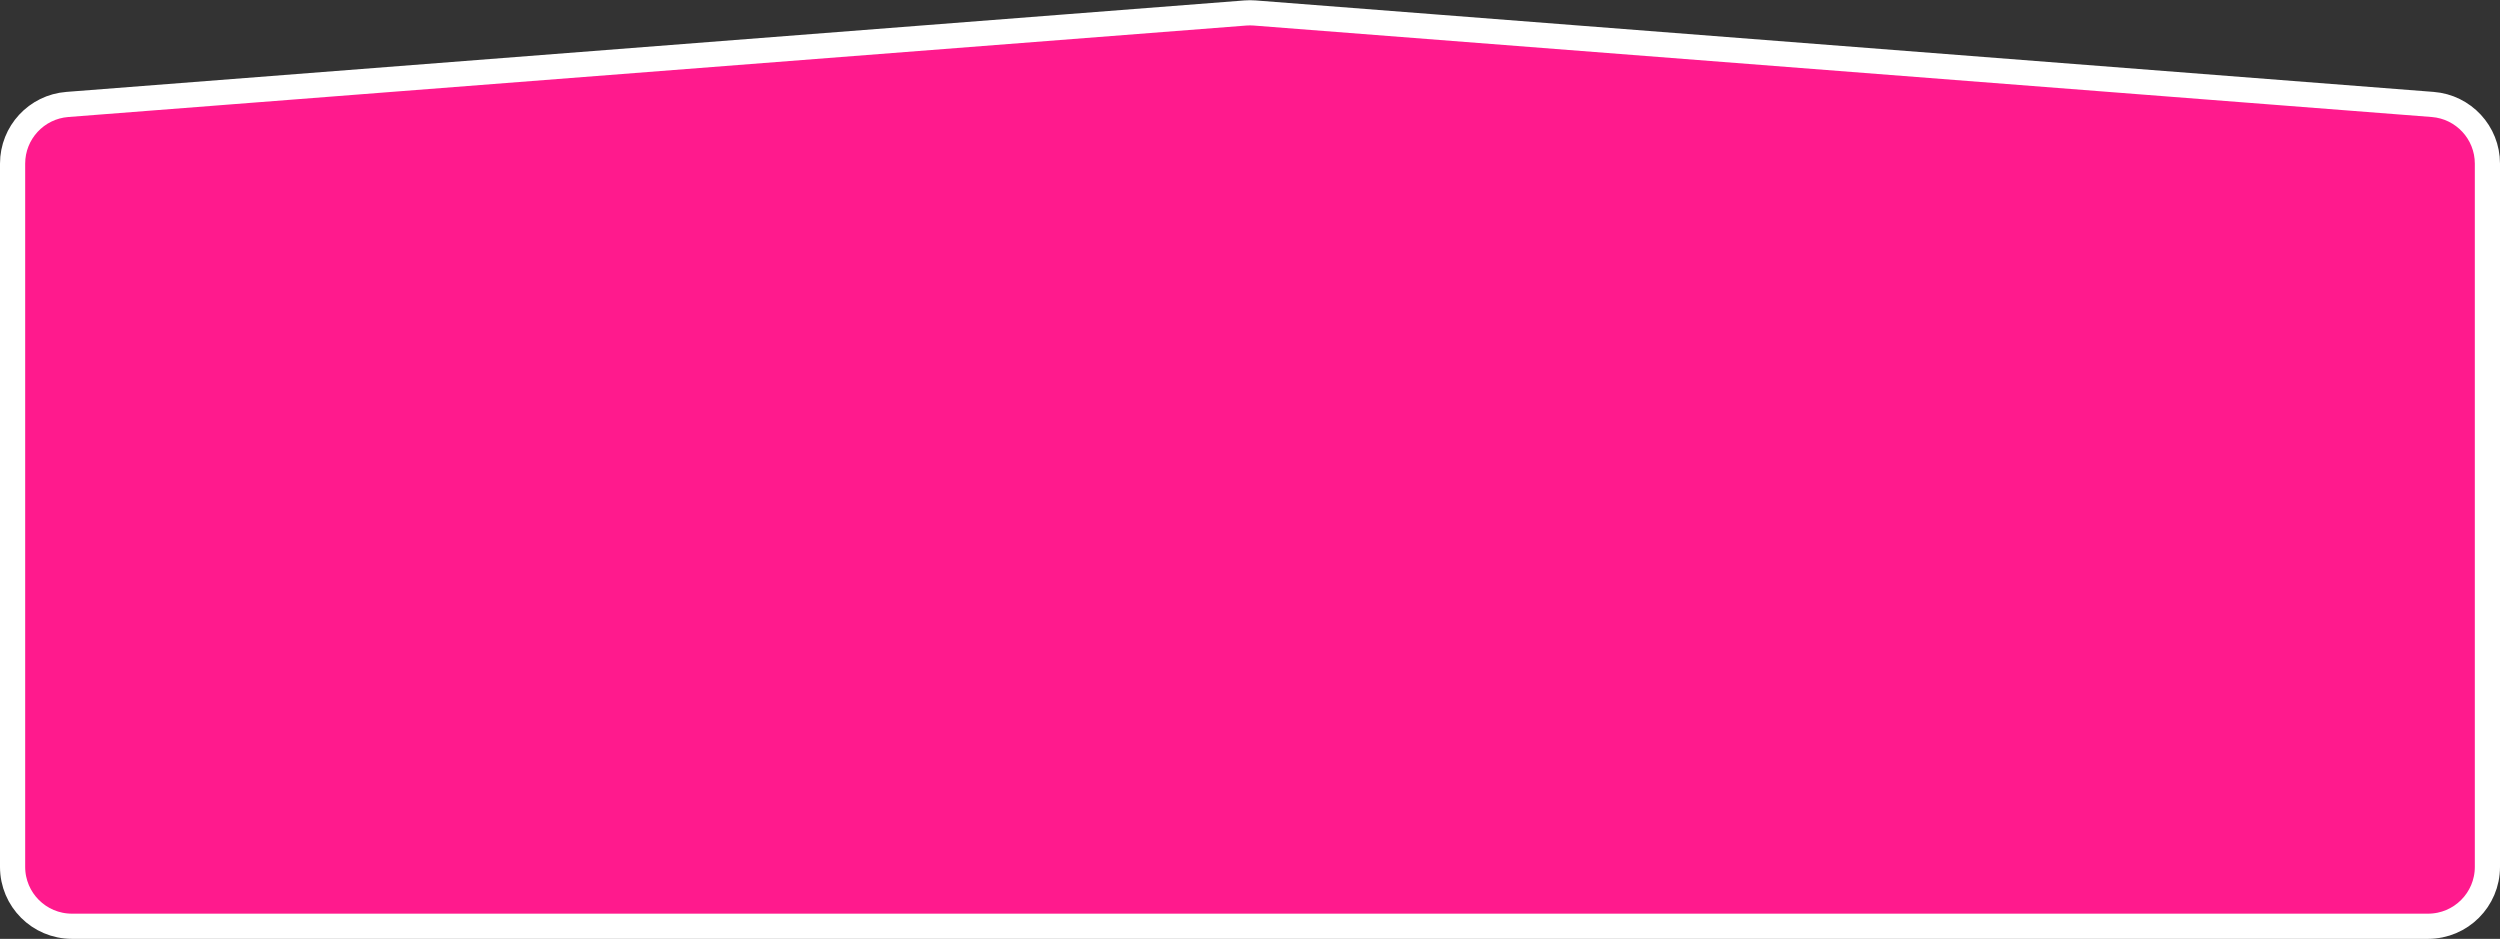 <?xml version="1.0" encoding="UTF-8"?> <svg xmlns="http://www.w3.org/2000/svg" width="695" height="261" viewBox="0 0 695 261" fill="none"><rect x="0" y="0" width="695" height="261" fill="#333333" stroke="none"/> <path d="M3.5 45.488C3.5 36.871 10.131 29.705 18.723 29.038L346.223 3.61C347.073 3.544 347.927 3.544 348.777 3.61L676.277 29.038C684.869 29.705 691.5 36.871 691.5 45.488V241C691.5 250.113 684.113 257.5 675 257.5H20C10.887 257.5 3.5 250.113 3.5 241V45.488Z" fill="#FF1A8D" stroke="white" stroke-width="7"></path> </svg> 